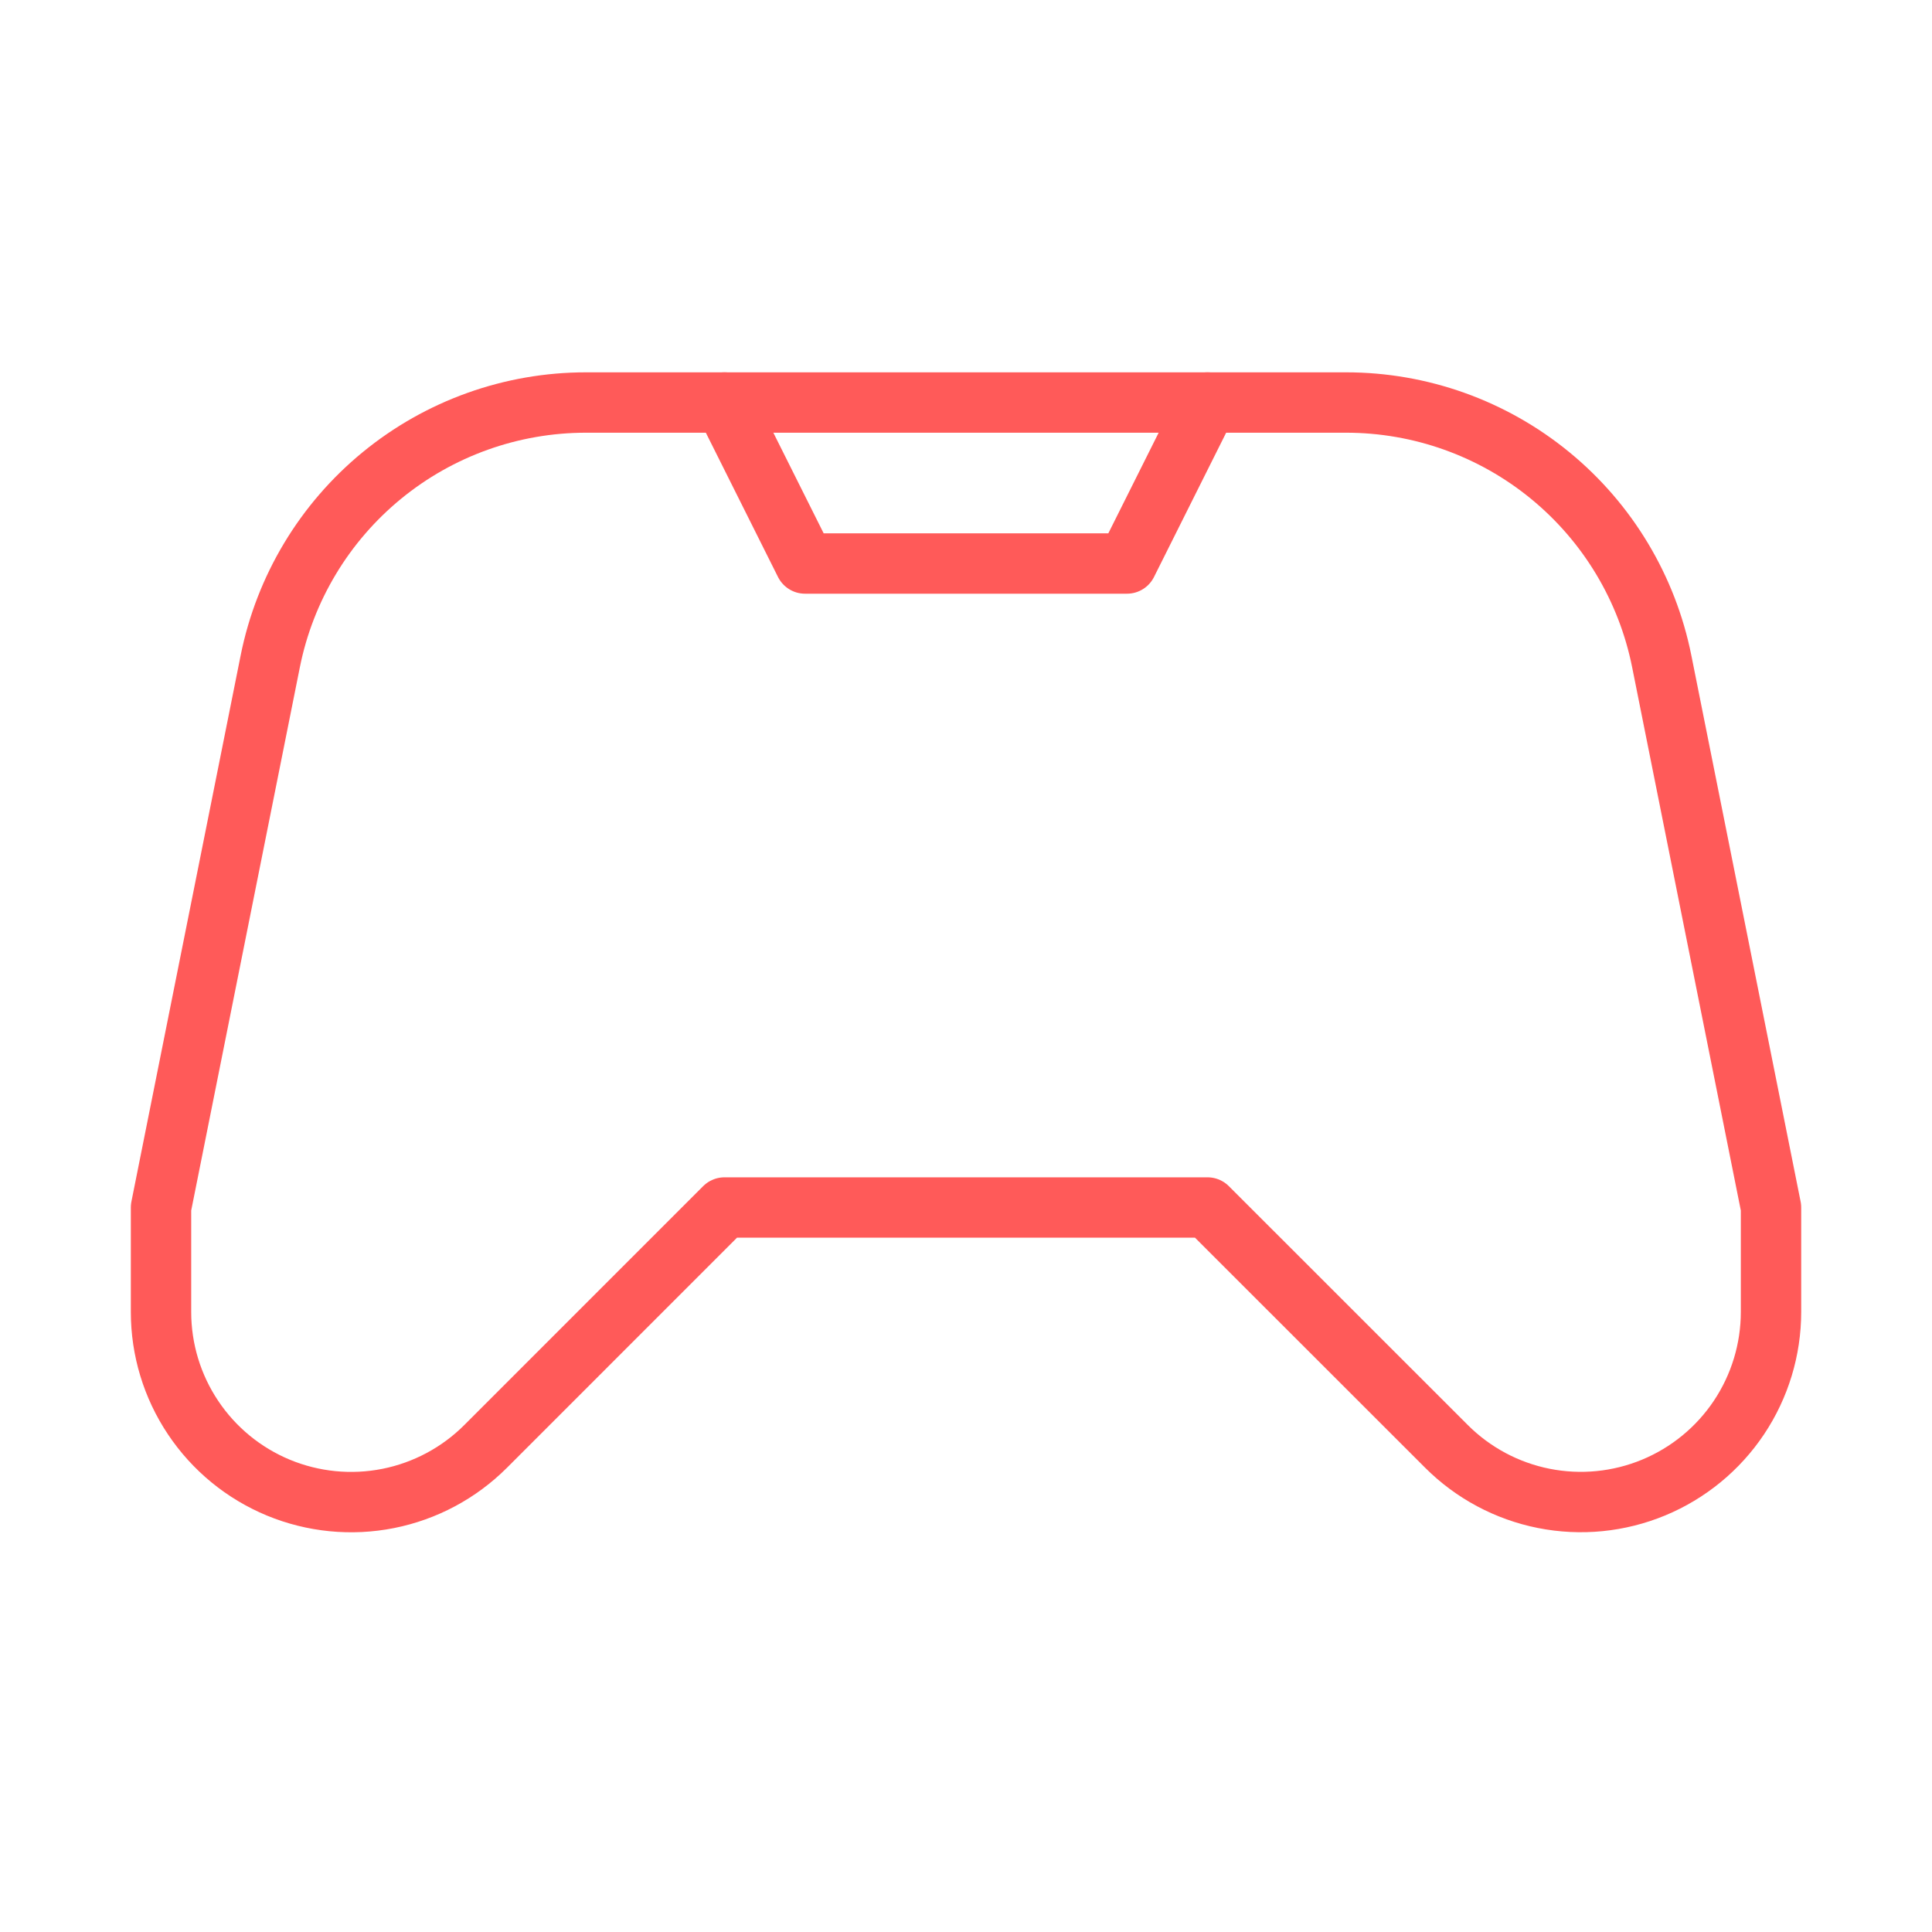 <svg width="64" height="64" viewBox="0 0 64 64" fill="none" xmlns="http://www.w3.org/2000/svg">
<path d="M24 40L16.086 47.915C15.205 48.795 14.083 49.395 12.861 49.638C11.639 49.881 10.373 49.756 9.222 49.28C8.071 48.803 7.088 47.996 6.396 46.96C5.703 45.925 5.334 44.707 5.334 43.462V40L8.952 21.91C9.436 19.491 10.742 17.316 12.649 15.752C14.556 14.188 16.945 13.334 19.411 13.334H44.59C47.056 13.334 49.445 14.188 51.352 15.752C53.259 17.316 54.565 19.491 55.048 21.91L58.667 40V43.459C58.667 44.704 58.297 45.922 57.605 46.958C56.913 47.993 55.929 48.8 54.779 49.277C53.628 49.754 52.362 49.879 51.14 49.636C49.918 49.393 48.796 48.793 47.915 47.912L40 40H24Z" stroke="#FF5A59" stroke-width="2" stroke-linecap="round" stroke-linejoin="round"/>
<path d="M24 13.334L26.667 18.667H37.333L40 13.334" stroke="#FF5A59" stroke-width="2" stroke-linecap="round" stroke-linejoin="round"/>
</svg>
